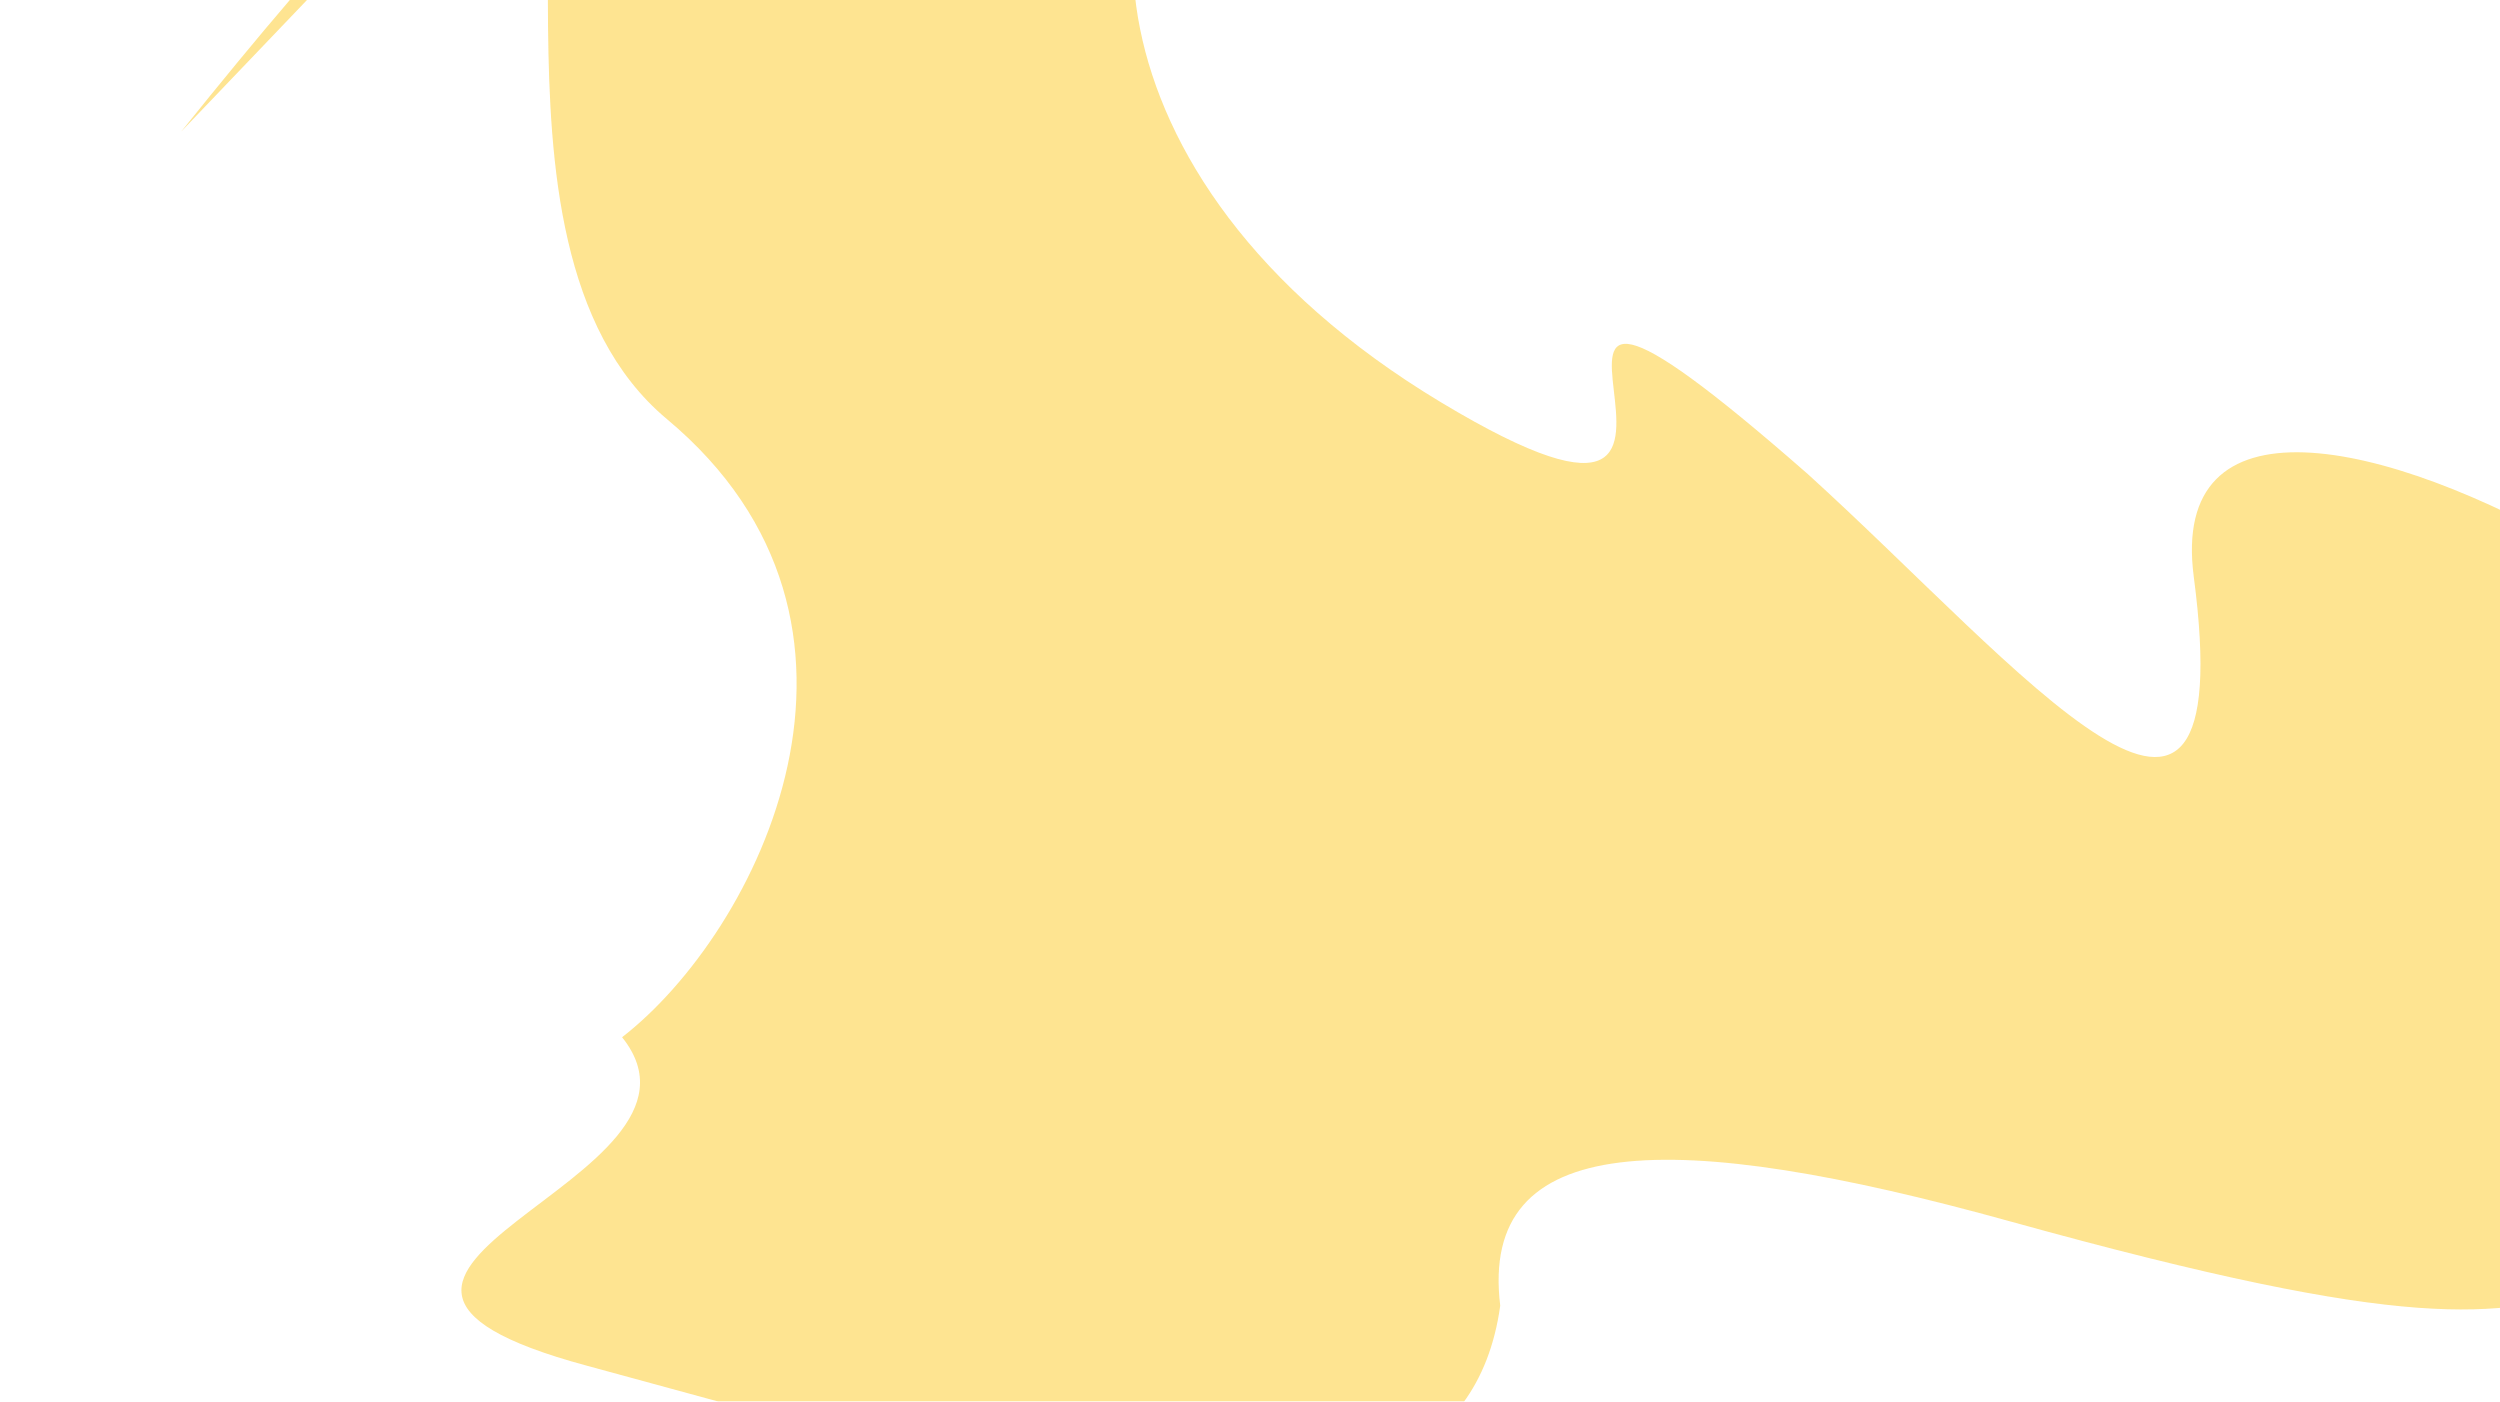 <svg width="1600" height="897" viewBox="0 0 1600 897" fill="none" xmlns="http://www.w3.org/2000/svg">
<g opacity="0.6" filter="url(#filter0_f_658_4552)">
<path d="M309.446 -118.181L115.961 84.221C219.467 -44.771 277.197 -103.903 309.446 -118.181L514.045 -332.208L781.731 -143.715C697.567 -100.517 680.149 111.803 922.192 257.458C1164.23 403.112 896.852 75.554 1157.03 303.439C1293.89 427.614 1434.84 603.909 1404.02 369.18C1373.21 134.452 1945.79 476.903 1881.45 640.099L1664.59 824.696C1595.54 842.49 1547.01 853.946 1286.19 781.603C1069.72 721.562 946.42 723.286 960.142 835.629C931.889 1039.67 598.342 934.169 375.562 874.042C152.783 813.915 472.494 756.498 398.132 663.825C484.995 596.514 584.168 399.627 426.817 268.212C290.086 154.019 399.815 -158.192 309.446 -118.181Z" fill="#FDD247"/>
</g>
<defs>
<filter id="filter0_f_658_4552" x="-283.039" y="-731.207" width="2568.53" height="2085.62" filterUnits="userSpaceOnUse" color-interpolation-filters="sRGB">
<feFlood flood-opacity="0" result="BackgroundImageFix"/>
<feBlend mode="normal" in="SourceGraphic" in2="BackgroundImageFix" result="shape"/>
<feGaussianBlur stdDeviation="199.5" result="effect1_foregroundBlur_658_4552"/>
</filter>
</defs>
</svg>
